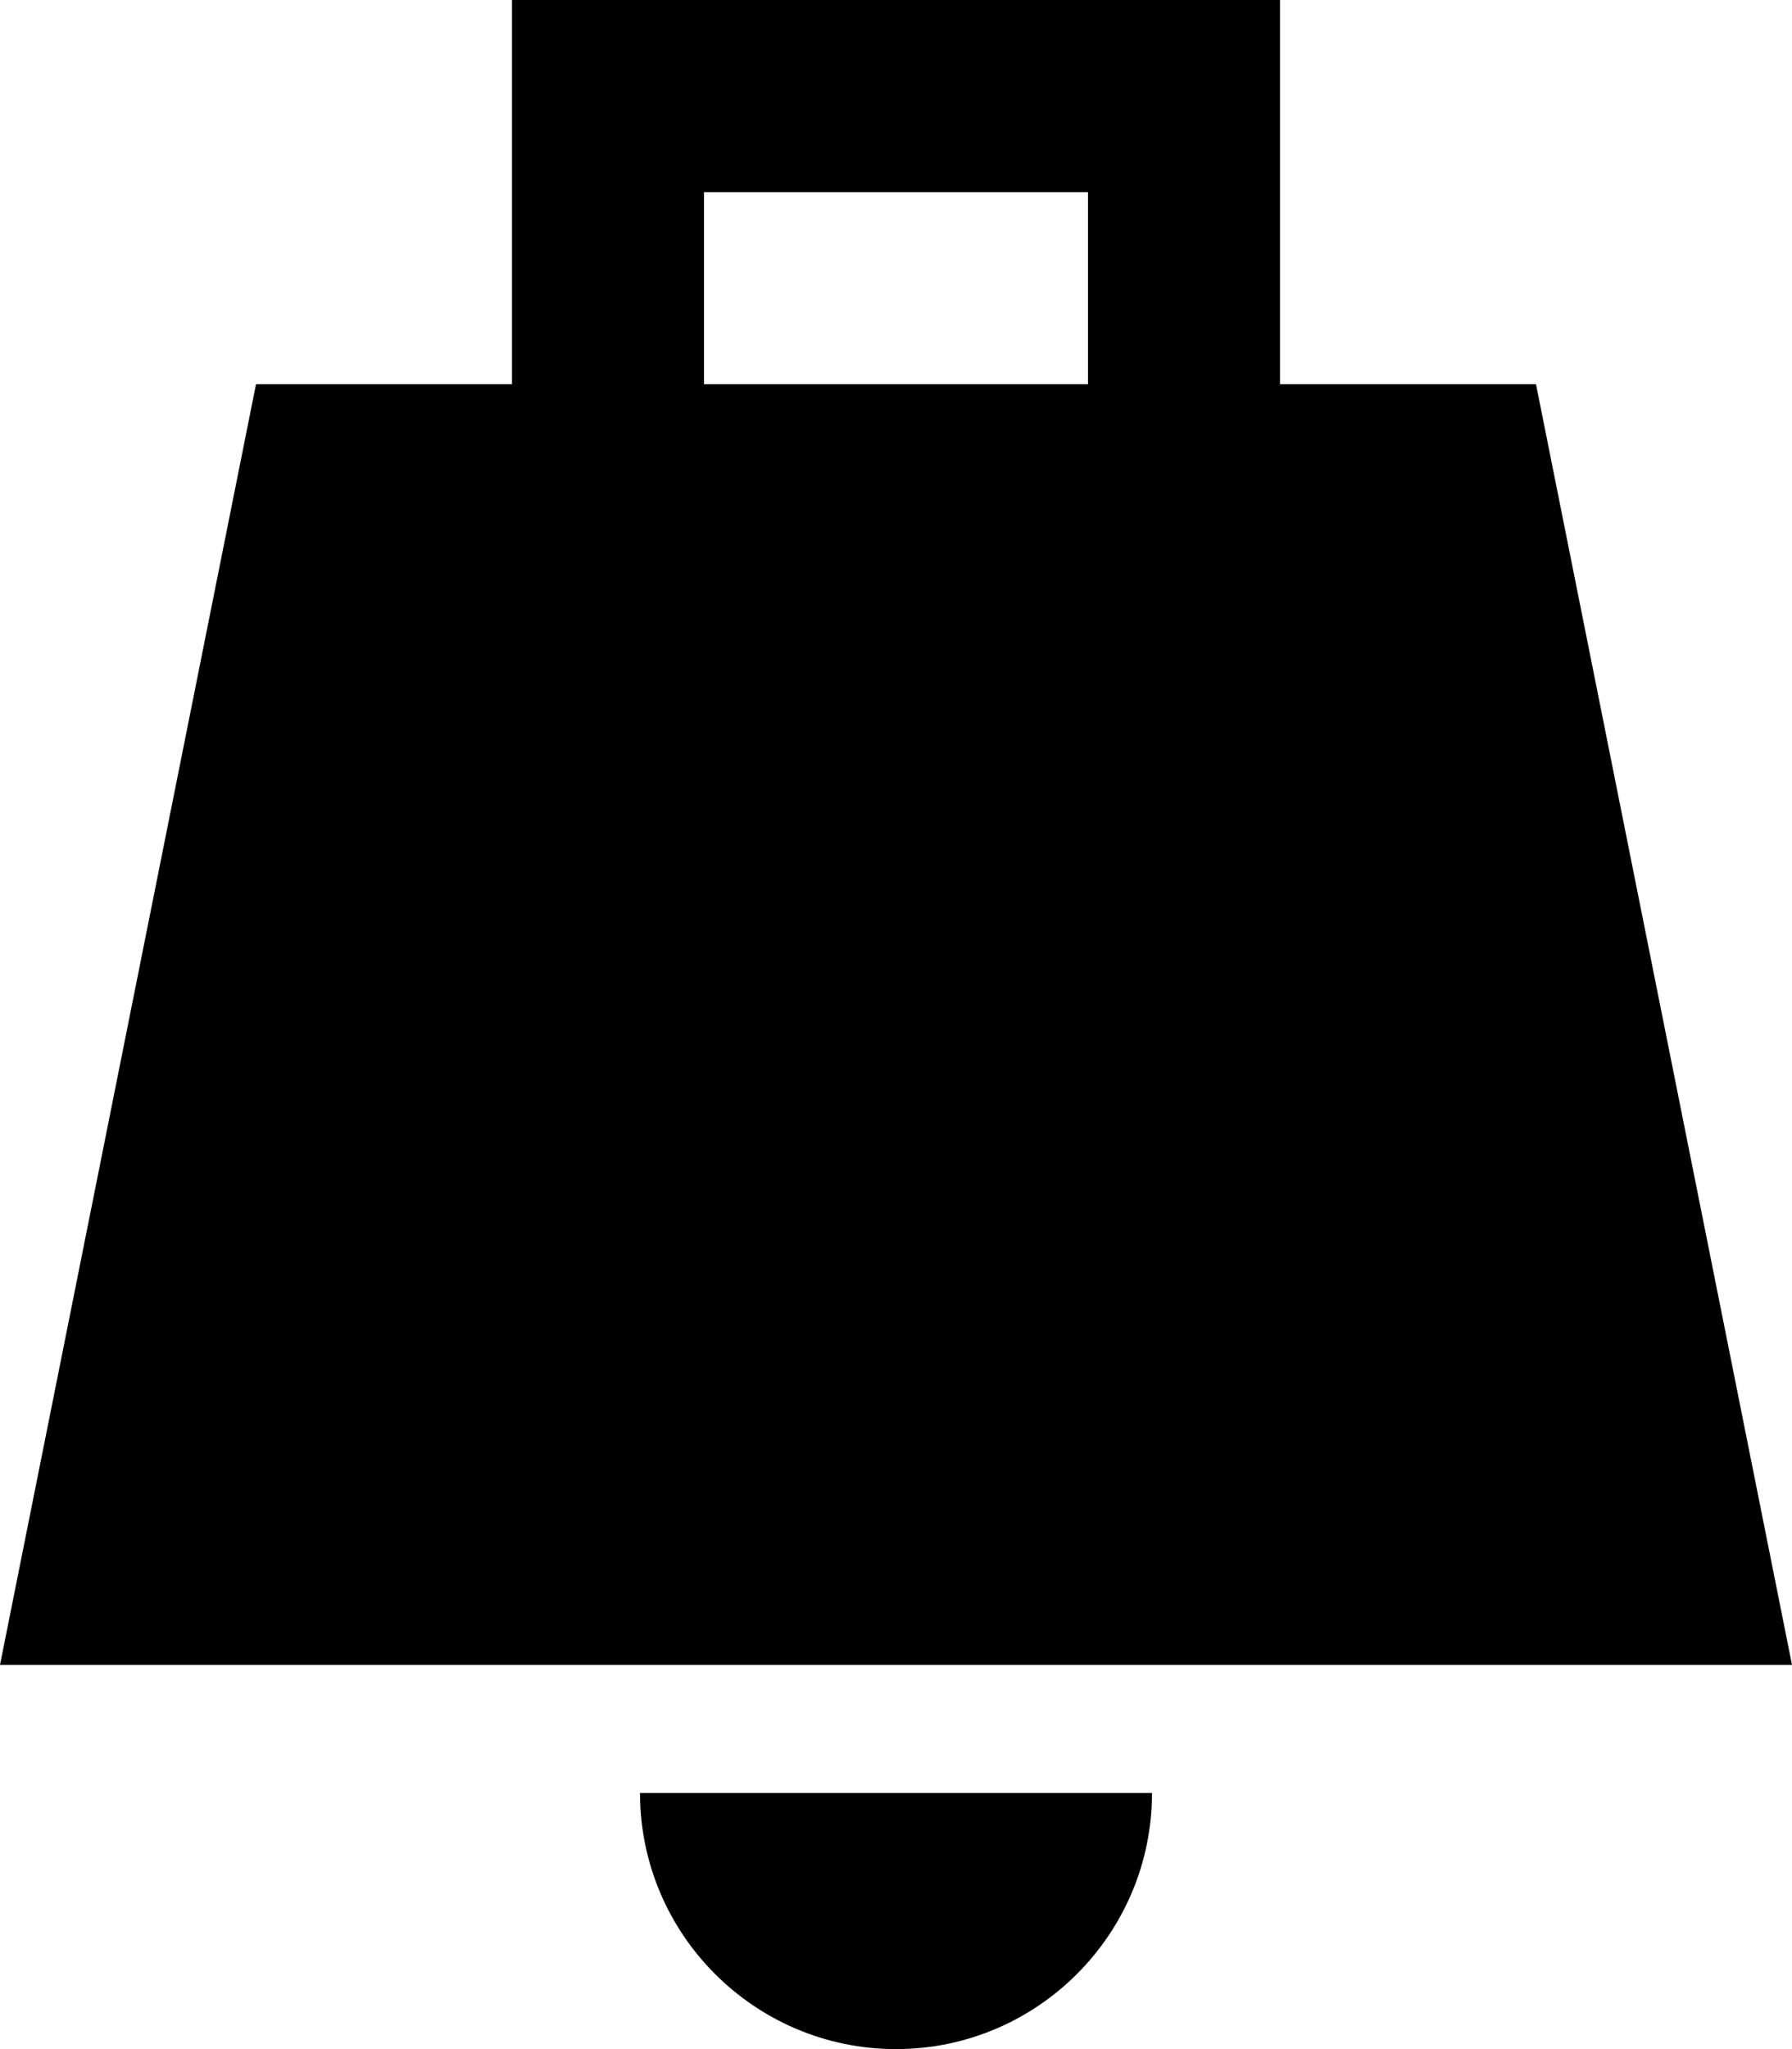 <svg xmlns="http://www.w3.org/2000/svg" viewBox="0 0 448 512"><!--! Font Awesome Pro 6.3.0 by @fontawesome - https://fontawesome.com License - https://fontawesome.com/license (Commercial License) Copyright 2023 Fonticons, Inc. --><path d="M128 0h24H296h24V24 96h64l64 320H0L64 96h64V24 0zM272 48H176V96h96V48zm16 400c0 35.3-28.7 64-64 64s-64-28.7-64-64H288z"/></svg>